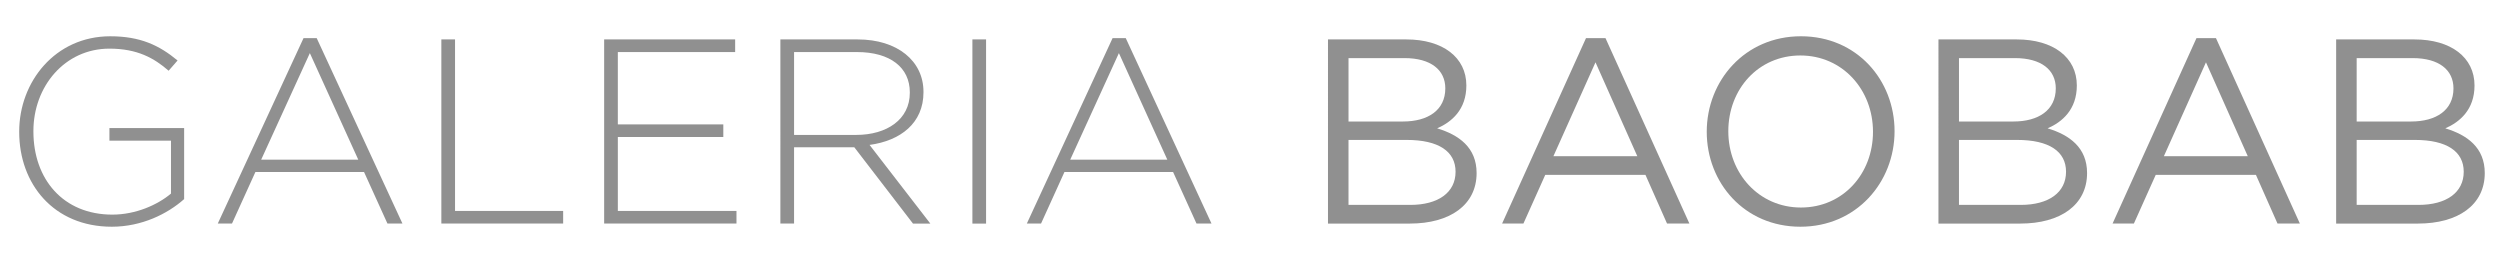 <?xml version="1.0" encoding="utf-8"?>
<!-- Generator: Adobe Illustrator 16.0.3, SVG Export Plug-In . SVG Version: 6.00 Build 0)  -->
<!DOCTYPE svg PUBLIC "-//W3C//DTD SVG 1.1//EN" "http://www.w3.org/Graphics/SVG/1.1/DTD/svg11.dtd">
<svg version="1.1" id="Layer_1" xmlns="http://www.w3.org/2000/svg" xmlns:xlink="http://www.w3.org/1999/xlink" x="0px" y="0px"
	 width="369.064px" height="39.373px" viewBox="0 0 369.064 39.373" enable-background="new 0 0 369.064 39.373"
	 xml:space="preserve">
<g>
	<path fill="#909090" d="M16.504,33.47c-8.583,0-13.669-6.33-13.669-13.979v-0.078c0-7.339,5.32-14.058,13.437-14.058
		c4.427,0,7.223,1.32,9.941,3.573l-1.32,1.514c-2.136-1.864-4.622-3.262-8.738-3.262c-6.602,0-11.223,5.592-11.223,12.155v0.077
		c0,7.029,4.388,12.271,11.65,12.271c3.456,0,6.679-1.437,8.66-3.106v-7.806h-9.087v-1.864h11.029v10.485
		C24.737,31.568,20.931,33.47,16.504,33.47z"/>
	<path fill="#909090" d="M57.198,33.004l-3.456-7.611H37.704l-3.456,7.611H32.15l12.66-27.378h1.941l12.66,27.378H57.198z
		 M45.742,7.84l-7.184,15.728h14.33L45.742,7.84z"/>
	<path fill="#909090" d="M65.155,33.004V5.821h2.02V31.14h15.96v1.864H65.155z"/>
	<path fill="#909090" d="M89.189,33.004V5.821h19.339v1.864h-17.32v10.679h15.572v1.864H91.209V31.14h17.514v1.864H89.189z"/>
	<path fill="#909090" d="M134.777,33.004l-8.66-11.262h-8.893v11.262h-2.02V5.821h11.417c5.864,0,9.708,3.185,9.708,7.728v0.078
		c0,4.543-3.378,7.146-7.961,7.767l8.971,11.611H134.777z M134.312,13.626c0-3.65-2.874-5.941-7.806-5.941h-9.281v12.232h9.165
		c4.543,0,7.922-2.291,7.922-6.213V13.626z"/>
	<path fill="#909090" d="M143.55,33.004V5.821h2.02v27.184H143.55z"/>
	<path fill="#909090" d="M176.634,33.004l-3.456-7.611H157.14l-3.456,7.611h-2.097l12.66-27.378h1.941l12.66,27.378H176.634z
		 M165.178,7.84l-7.184,15.728h14.33L165.178,7.84z"/>
	<path fill="#909090" d="M216.472,12.617c0,3.573-2.175,5.398-4.311,6.33c3.223,0.971,5.824,2.835,5.824,6.602
		c0,4.699-3.922,7.456-9.863,7.456h-12.077V5.821h11.572C212.977,5.821,216.472,8.461,216.472,12.617z M213.365,13.044
		c0-2.718-2.136-4.466-6.019-4.466h-8.271v9.359h8.038C210.802,17.937,213.365,16.267,213.365,13.044z M214.879,25.354
		c0-2.99-2.485-4.698-7.223-4.698h-8.582v9.592h9.125C212.317,30.248,214.879,28.422,214.879,25.354z"/>
	<path fill="#909090" d="M249.399,33.004h-3.301l-3.185-7.185h-14.796l-3.223,7.185h-3.146l12.388-27.378h2.874L249.399,33.004z
		 M235.536,9.199l-6.214,13.864h12.388L235.536,9.199z"/>
	<path fill="#909090" d="M265.784,33.47c-8.271,0-13.825-6.485-13.825-14.019c0-7.534,5.631-14.097,13.902-14.097
		s13.825,6.485,13.825,14.019C279.686,26.908,274.055,33.47,265.784,33.47z M265.784,8.19c-6.214,0-10.641,4.971-10.641,11.184
		c0,6.214,4.505,11.262,10.718,11.262c6.214,0,10.641-4.971,10.641-11.184C276.501,13.238,271.997,8.19,265.784,8.19z"/>
	<path fill="#909090" d="M306.593,12.617c0,3.573-2.175,5.398-4.311,6.33c3.223,0.971,5.824,2.835,5.824,6.602
		c0,4.699-3.922,7.456-9.863,7.456h-12.077V5.821h11.572C303.098,5.821,306.593,8.461,306.593,12.617z M303.486,13.044
		c0-2.718-2.136-4.466-6.019-4.466h-8.271v9.359h8.038C300.923,17.937,303.486,16.267,303.486,13.044z M305,25.354
		c0-2.99-2.485-4.698-7.223-4.698h-8.582v9.592h9.125C302.438,30.248,305,28.422,305,25.354z"/>
	<path fill="#909090" d="M339.52,33.004h-3.301l-3.185-7.185h-14.796l-3.223,7.185h-3.146l12.388-27.378h2.874L339.52,33.004z
		 M325.657,9.199l-6.214,13.864h12.388L325.657,9.199z"/>
	<path fill="#909090" d="M365.302,12.617c0,3.573-2.175,5.398-4.311,6.33c3.223,0.971,5.824,2.835,5.824,6.602
		c0,4.699-3.922,7.456-9.863,7.456h-12.077V5.821h11.572C361.807,5.821,365.302,8.461,365.302,12.617z M362.195,13.044
		c0-2.718-2.136-4.466-6.019-4.466h-8.271v9.359h8.038C359.632,17.937,362.195,16.267,362.195,13.044z M363.709,25.354
		c0-2.99-2.485-4.698-7.223-4.698h-8.582v9.592h9.125C361.147,30.248,363.709,28.422,363.709,25.354z"/>
</g>
</svg>
